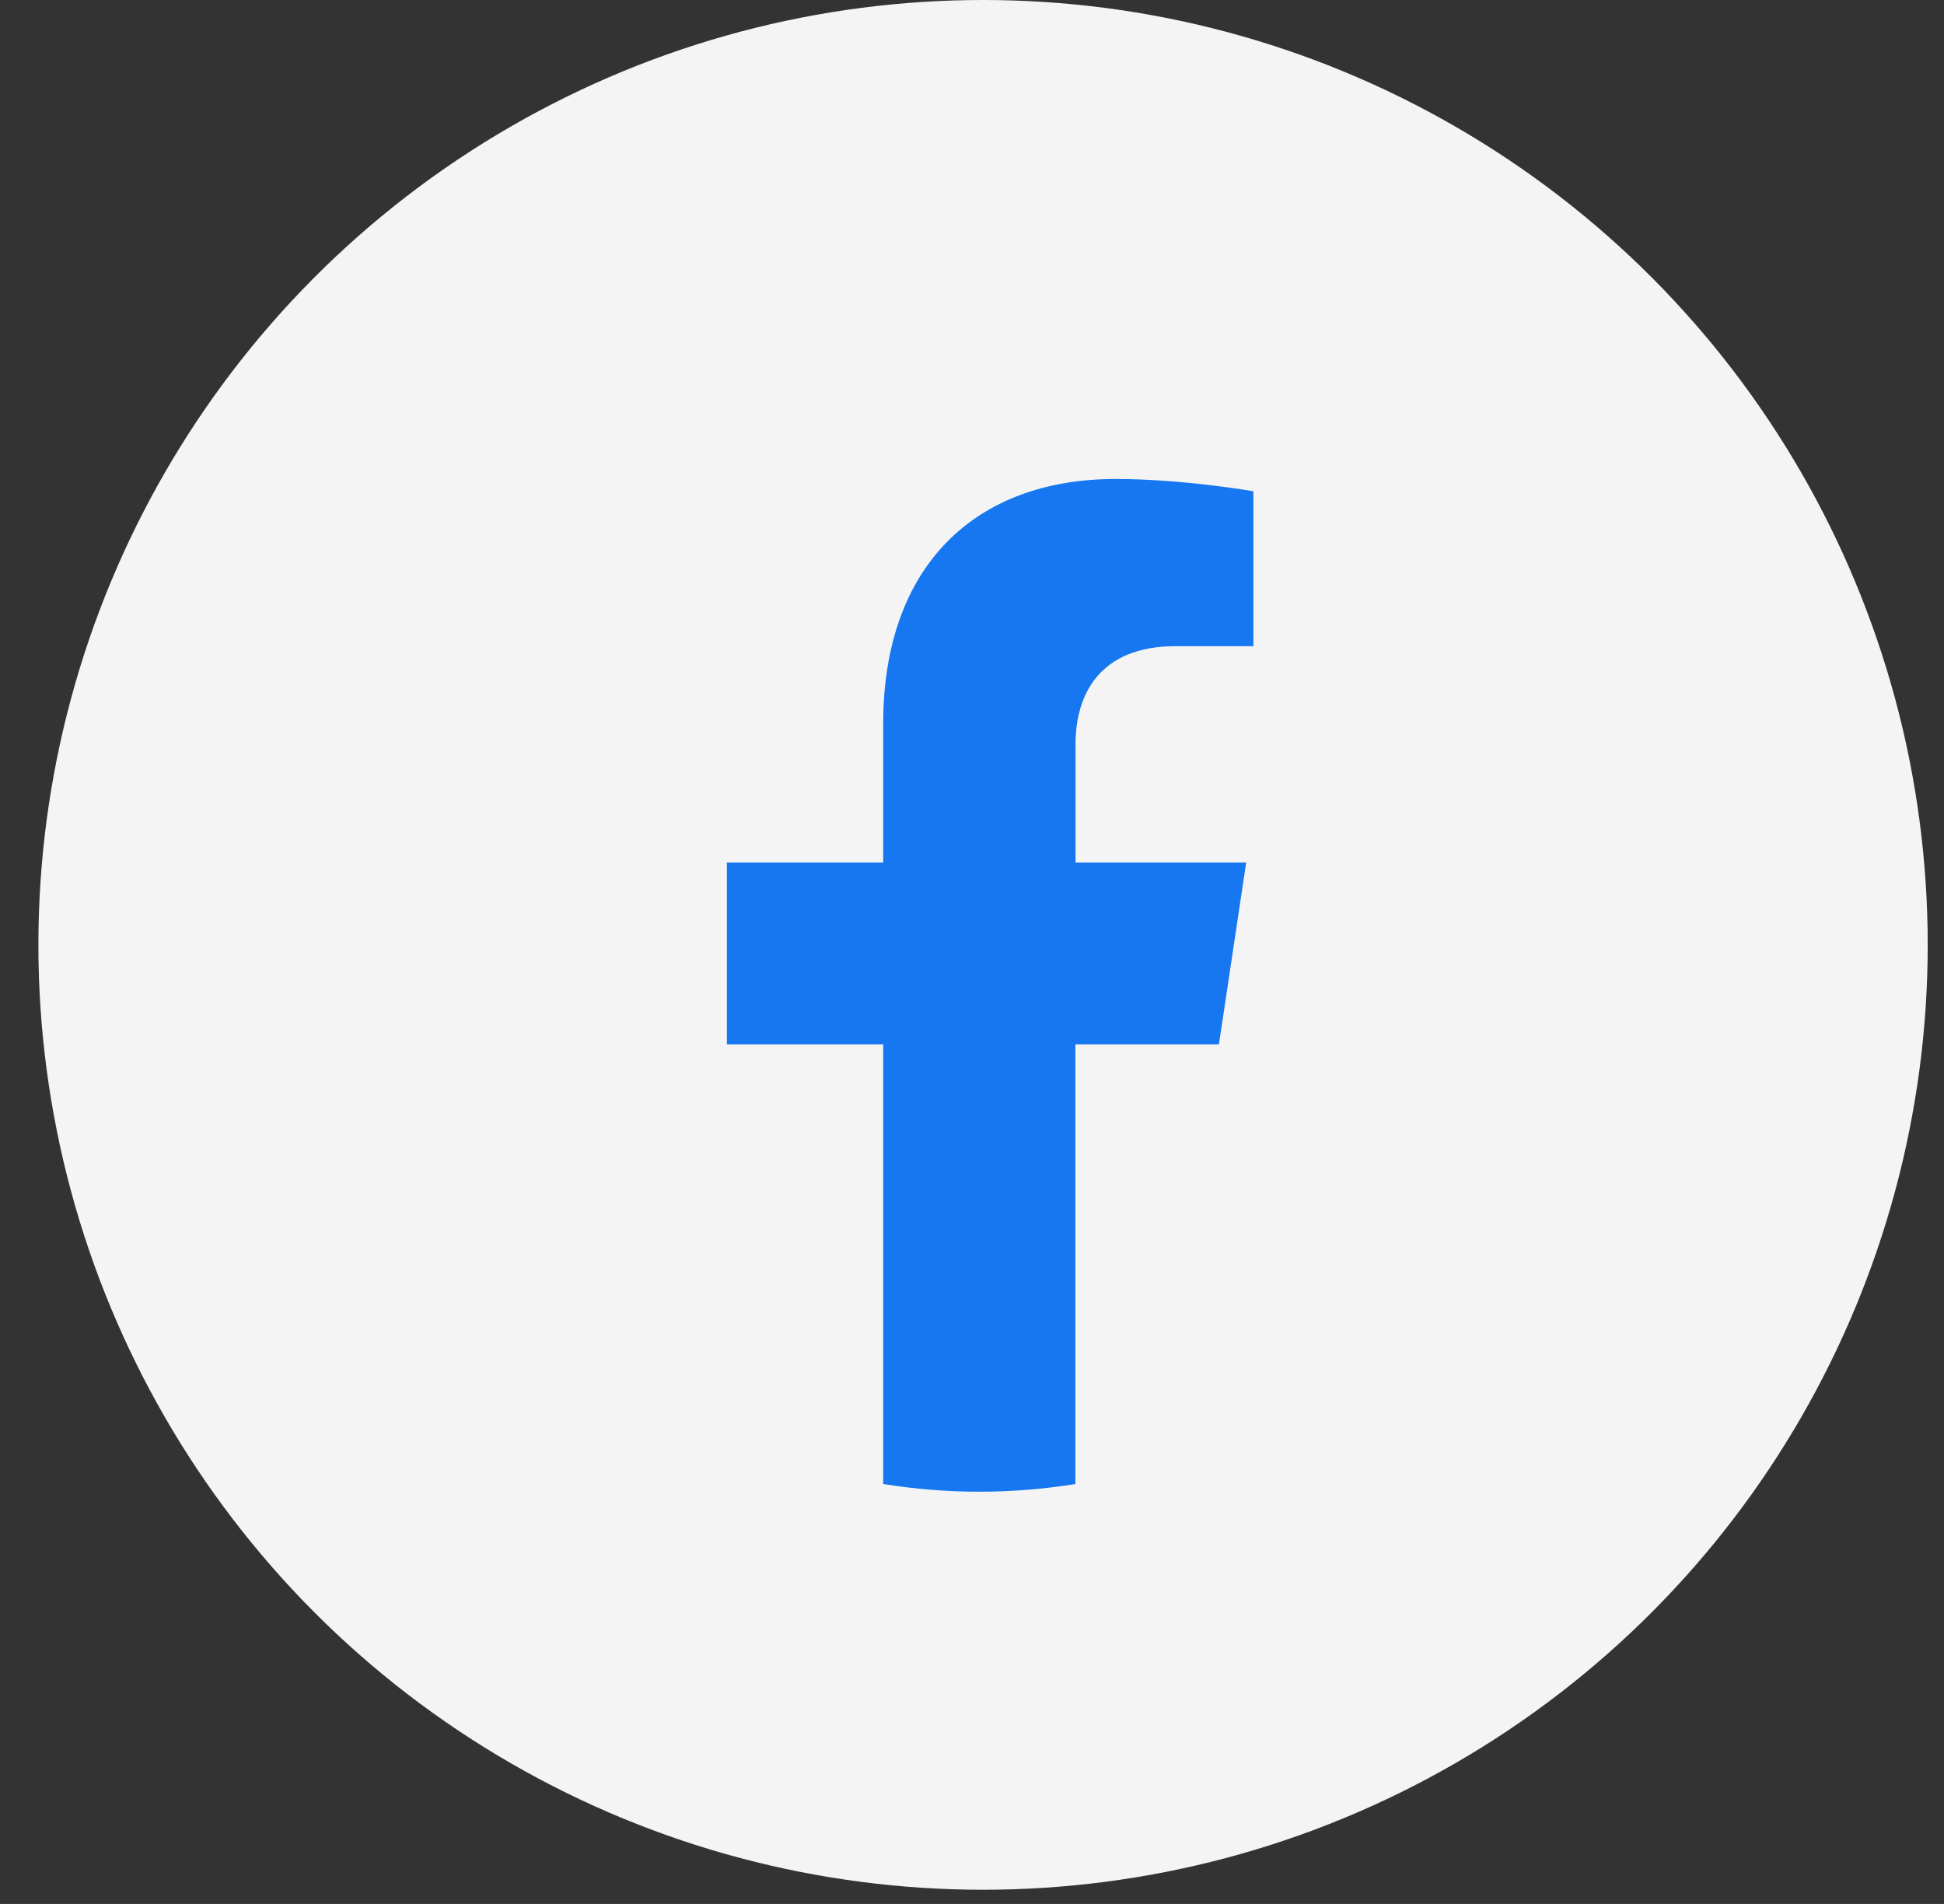 <svg xmlns="http://www.w3.org/2000/svg" width="48" height="47" viewBox="0 0 48 47" fill="none"><rect x="0" y="0" width="48" height="47" fill="#333333" stroke="none"/><circle cx="24.273" cy="23.325" r="23.325" fill="#F4F4F4"></circle><path d="M30.097 25.781L30.77 21.291H26.556V18.377C26.556 17.148 27.144 15.951 29.032 15.951H30.948V12.127C30.948 12.127 29.21 11.824 27.546 11.824C24.077 11.824 21.807 13.973 21.807 17.868V21.291H17.948V25.781H21.807V36.634C22.581 36.758 23.373 36.824 24.18 36.824C24.987 36.824 25.779 36.758 26.553 36.634V25.781H30.092H30.097Z" fill="#1677F0"></path></svg>